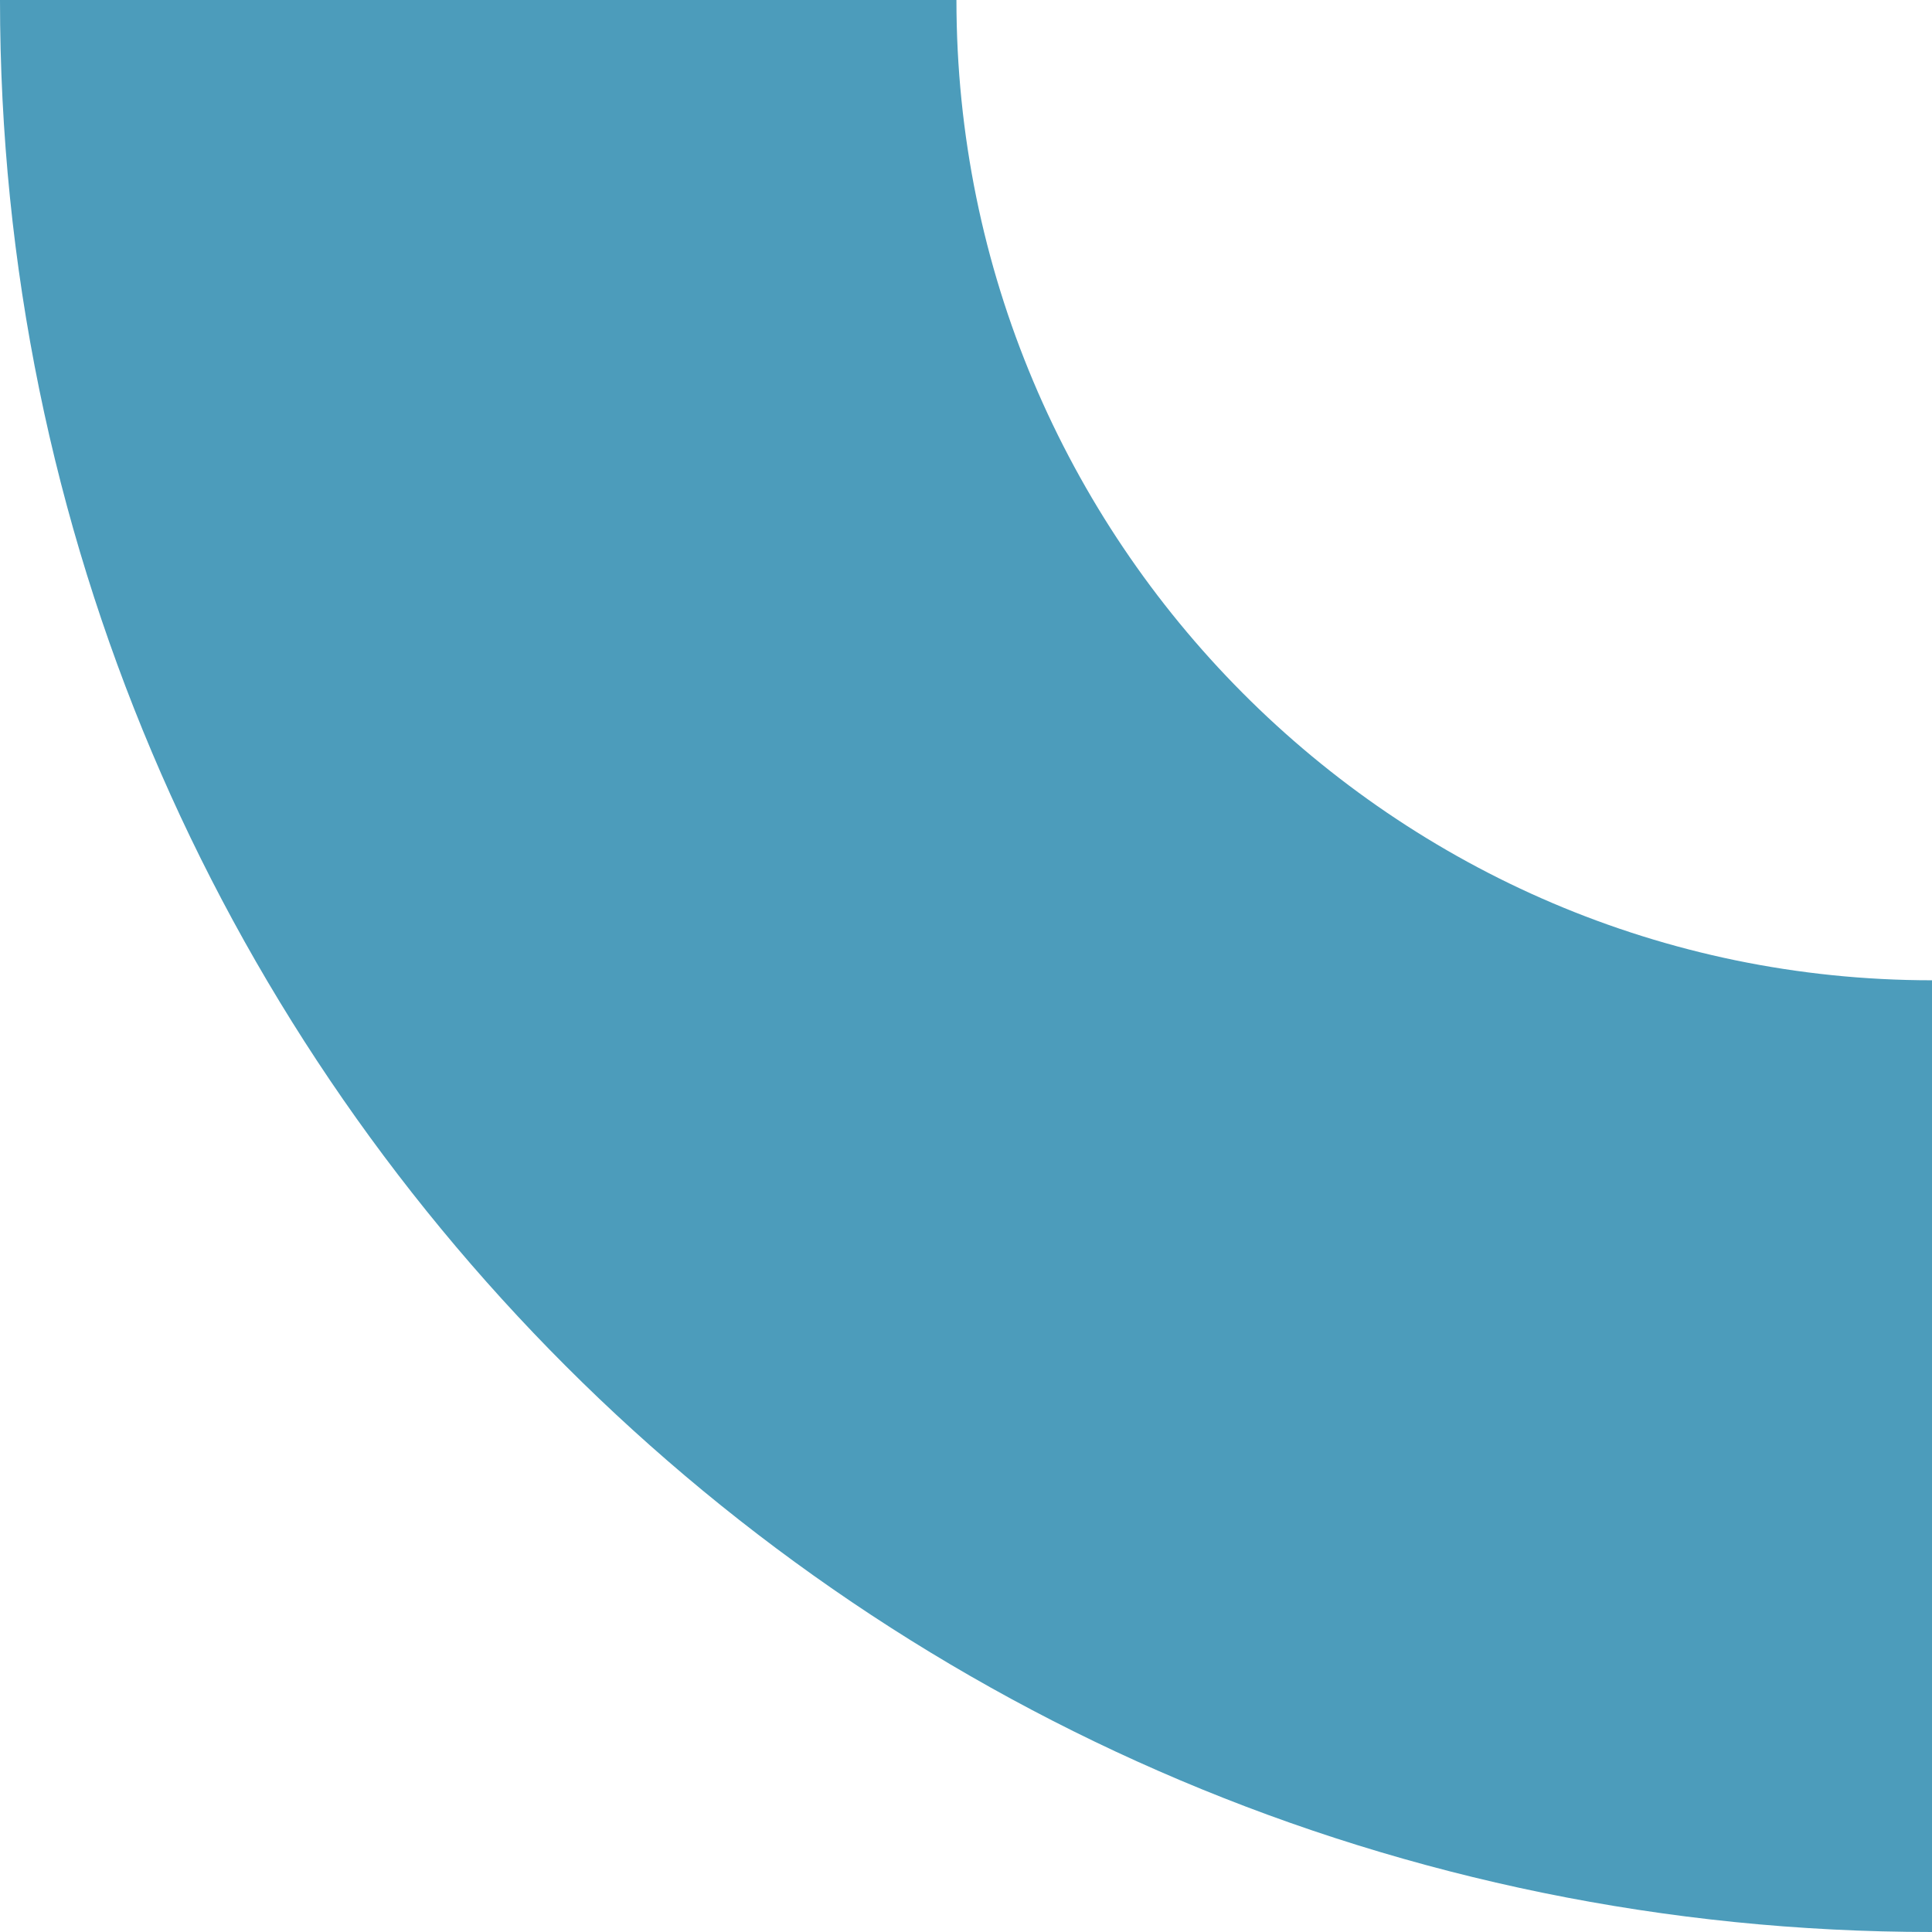<svg id="mv_item_8" xmlns="http://www.w3.org/2000/svg" xmlns:xlink="http://www.w3.org/1999/xlink" width="200" height="200" viewBox="0 0 200 200">
  <defs>
    <clipPath id="clip-path">
      <rect id="長方形_48" data-name="長方形 48" width="200" height="200" fill="#4c9cbb"/>
    </clipPath>
  </defs>
  <g id="グループ_64" data-name="グループ 64" clip-path="url(#clip-path)">
    <path id="パス_483" data-name="パス 483" d="M200,101.478C144.313,101.478,99.01,55.955,99.01,0H0C0,110.457,89.543,200,200,200Z" transform="translate(0 0)" fill="#4c9cbb"/>
  </g>
</svg>
